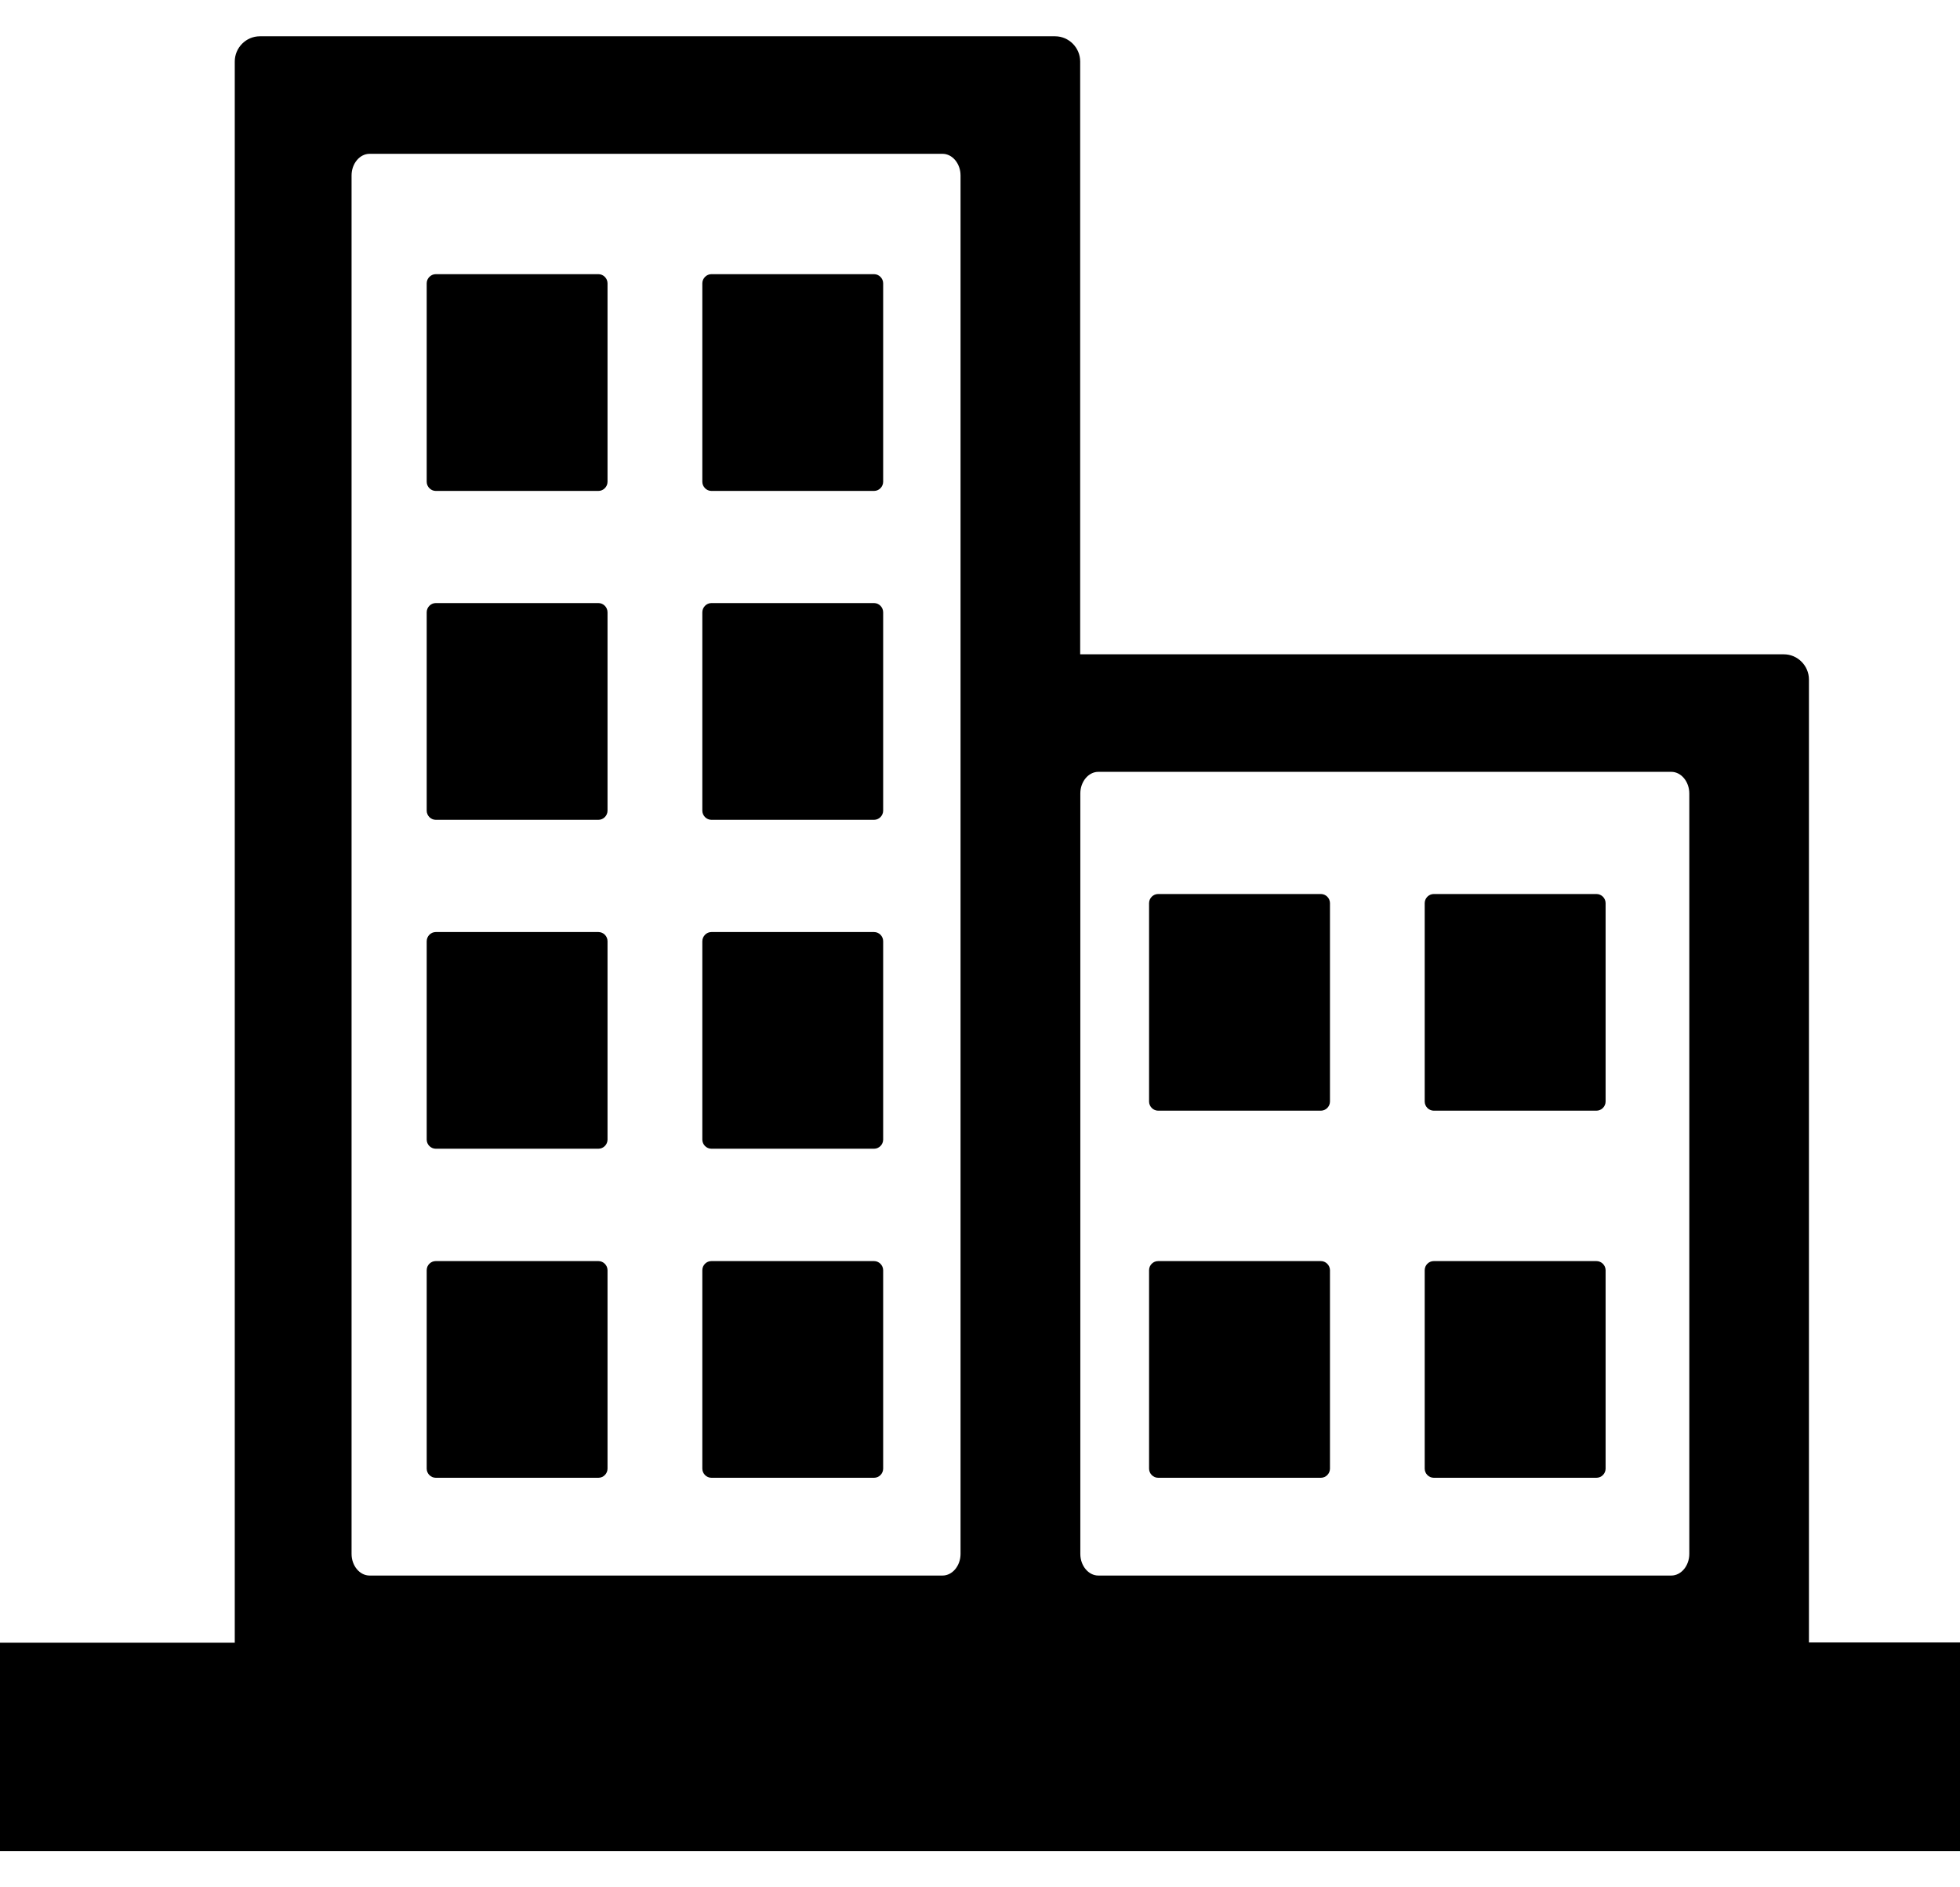 <svg width="27" height="26" viewBox="0 0 27 26" fill="none" xmlns="http://www.w3.org/2000/svg">
<path fill-rule="evenodd" clip-rule="evenodd" d="M0 22.63H3.234V0.847C3.234 0.657 3.39 0.5 3.579 0.5H14.535C14.724 0.5 14.88 0.657 14.88 0.847V9.014H24.574C24.763 9.014 24.919 9.171 24.919 9.361V22.627H27V25.5H0V22.63ZM6.003 3.777H8.244C8.312 3.777 8.369 3.835 8.369 3.903V6.637C8.369 6.705 8.312 6.763 8.244 6.763H6.003C5.935 6.763 5.878 6.705 5.878 6.637V3.903C5.878 3.835 5.935 3.777 6.003 3.777ZM9.8 17.373H12.041C12.109 17.373 12.166 17.431 12.166 17.499V20.232C12.166 20.301 12.109 20.358 12.041 20.358H9.8C9.732 20.358 9.675 20.301 9.675 20.232V17.499C9.675 17.428 9.732 17.373 9.8 17.373ZM6.003 17.373H8.244C8.312 17.373 8.369 17.431 8.369 17.499V20.232C8.369 20.301 8.312 20.358 8.244 20.358H6.003C5.935 20.358 5.878 20.301 5.878 20.232V17.499C5.878 17.428 5.935 17.373 6.003 17.373ZM9.8 12.84H12.041C12.109 12.84 12.166 12.897 12.166 12.966V15.699C12.166 15.768 12.109 15.825 12.041 15.825H9.8C9.732 15.825 9.675 15.768 9.675 15.699V12.968C9.675 12.897 9.732 12.84 9.8 12.84ZM6.003 12.84H8.244C8.312 12.84 8.369 12.897 8.369 12.966V15.699C8.369 15.768 8.312 15.825 8.244 15.825H6.003C5.935 15.825 5.878 15.768 5.878 15.699V12.968C5.878 12.897 5.935 12.84 6.003 12.84ZM9.8 8.308H12.041C12.109 8.308 12.166 8.366 12.166 8.435V11.168C12.166 11.236 12.109 11.294 12.041 11.294H9.8C9.732 11.294 9.675 11.236 9.675 11.168V8.435C9.675 8.366 9.732 8.308 9.8 8.308ZM6.003 8.308H8.244C8.312 8.308 8.369 8.366 8.369 8.435V11.168C8.369 11.236 8.312 11.294 8.244 11.294H6.003C5.935 11.294 5.878 11.236 5.878 11.168V8.435C5.878 8.366 5.935 8.308 6.003 8.308ZM9.8 3.777H12.041C12.109 3.777 12.166 3.835 12.166 3.903V6.637C12.166 6.705 12.109 6.763 12.041 6.763H9.8C9.732 6.763 9.675 6.705 9.675 6.637V3.903C9.675 3.835 9.732 3.777 9.8 3.777ZM5.091 2.119H12.984C13.12 2.119 13.232 2.254 13.232 2.417V21.407C13.232 21.57 13.12 21.705 12.984 21.705H5.091C4.955 21.705 4.843 21.57 4.843 21.407V2.417C4.843 2.254 4.955 2.119 5.091 2.119ZM15.954 12.316H18.196C18.264 12.316 18.321 12.373 18.321 12.442V15.175C18.321 15.243 18.264 15.301 18.196 15.301H15.954C15.886 15.301 15.829 15.243 15.829 15.175V12.442C15.829 12.373 15.886 12.316 15.954 12.316ZM19.751 17.373H21.992C22.061 17.373 22.118 17.431 22.118 17.499V20.232C22.118 20.301 22.061 20.358 21.992 20.358H19.751C19.683 20.358 19.626 20.301 19.626 20.232V17.499C19.626 17.428 19.683 17.373 19.751 17.373ZM15.954 17.373H18.196C18.264 17.373 18.321 17.431 18.321 17.499V20.232C18.321 20.301 18.264 20.358 18.196 20.358H15.954C15.886 20.358 15.829 20.301 15.829 20.232V17.499C15.829 17.428 15.886 17.373 15.954 17.373ZM19.751 12.316H21.992C22.061 12.316 22.118 12.373 22.118 12.442V15.175C22.118 15.243 22.061 15.301 21.992 15.301H19.751C19.683 15.301 19.626 15.243 19.626 15.175V12.442C19.626 12.373 19.683 12.316 19.751 12.316ZM15.13 10.633H23.023C23.159 10.633 23.271 10.768 23.271 10.931V21.407C23.271 21.57 23.159 21.705 23.023 21.705H15.13C14.994 21.705 14.882 21.57 14.882 21.407V10.931C14.882 10.768 14.994 10.633 15.13 10.633Z" fill="black"/>
</svg>
